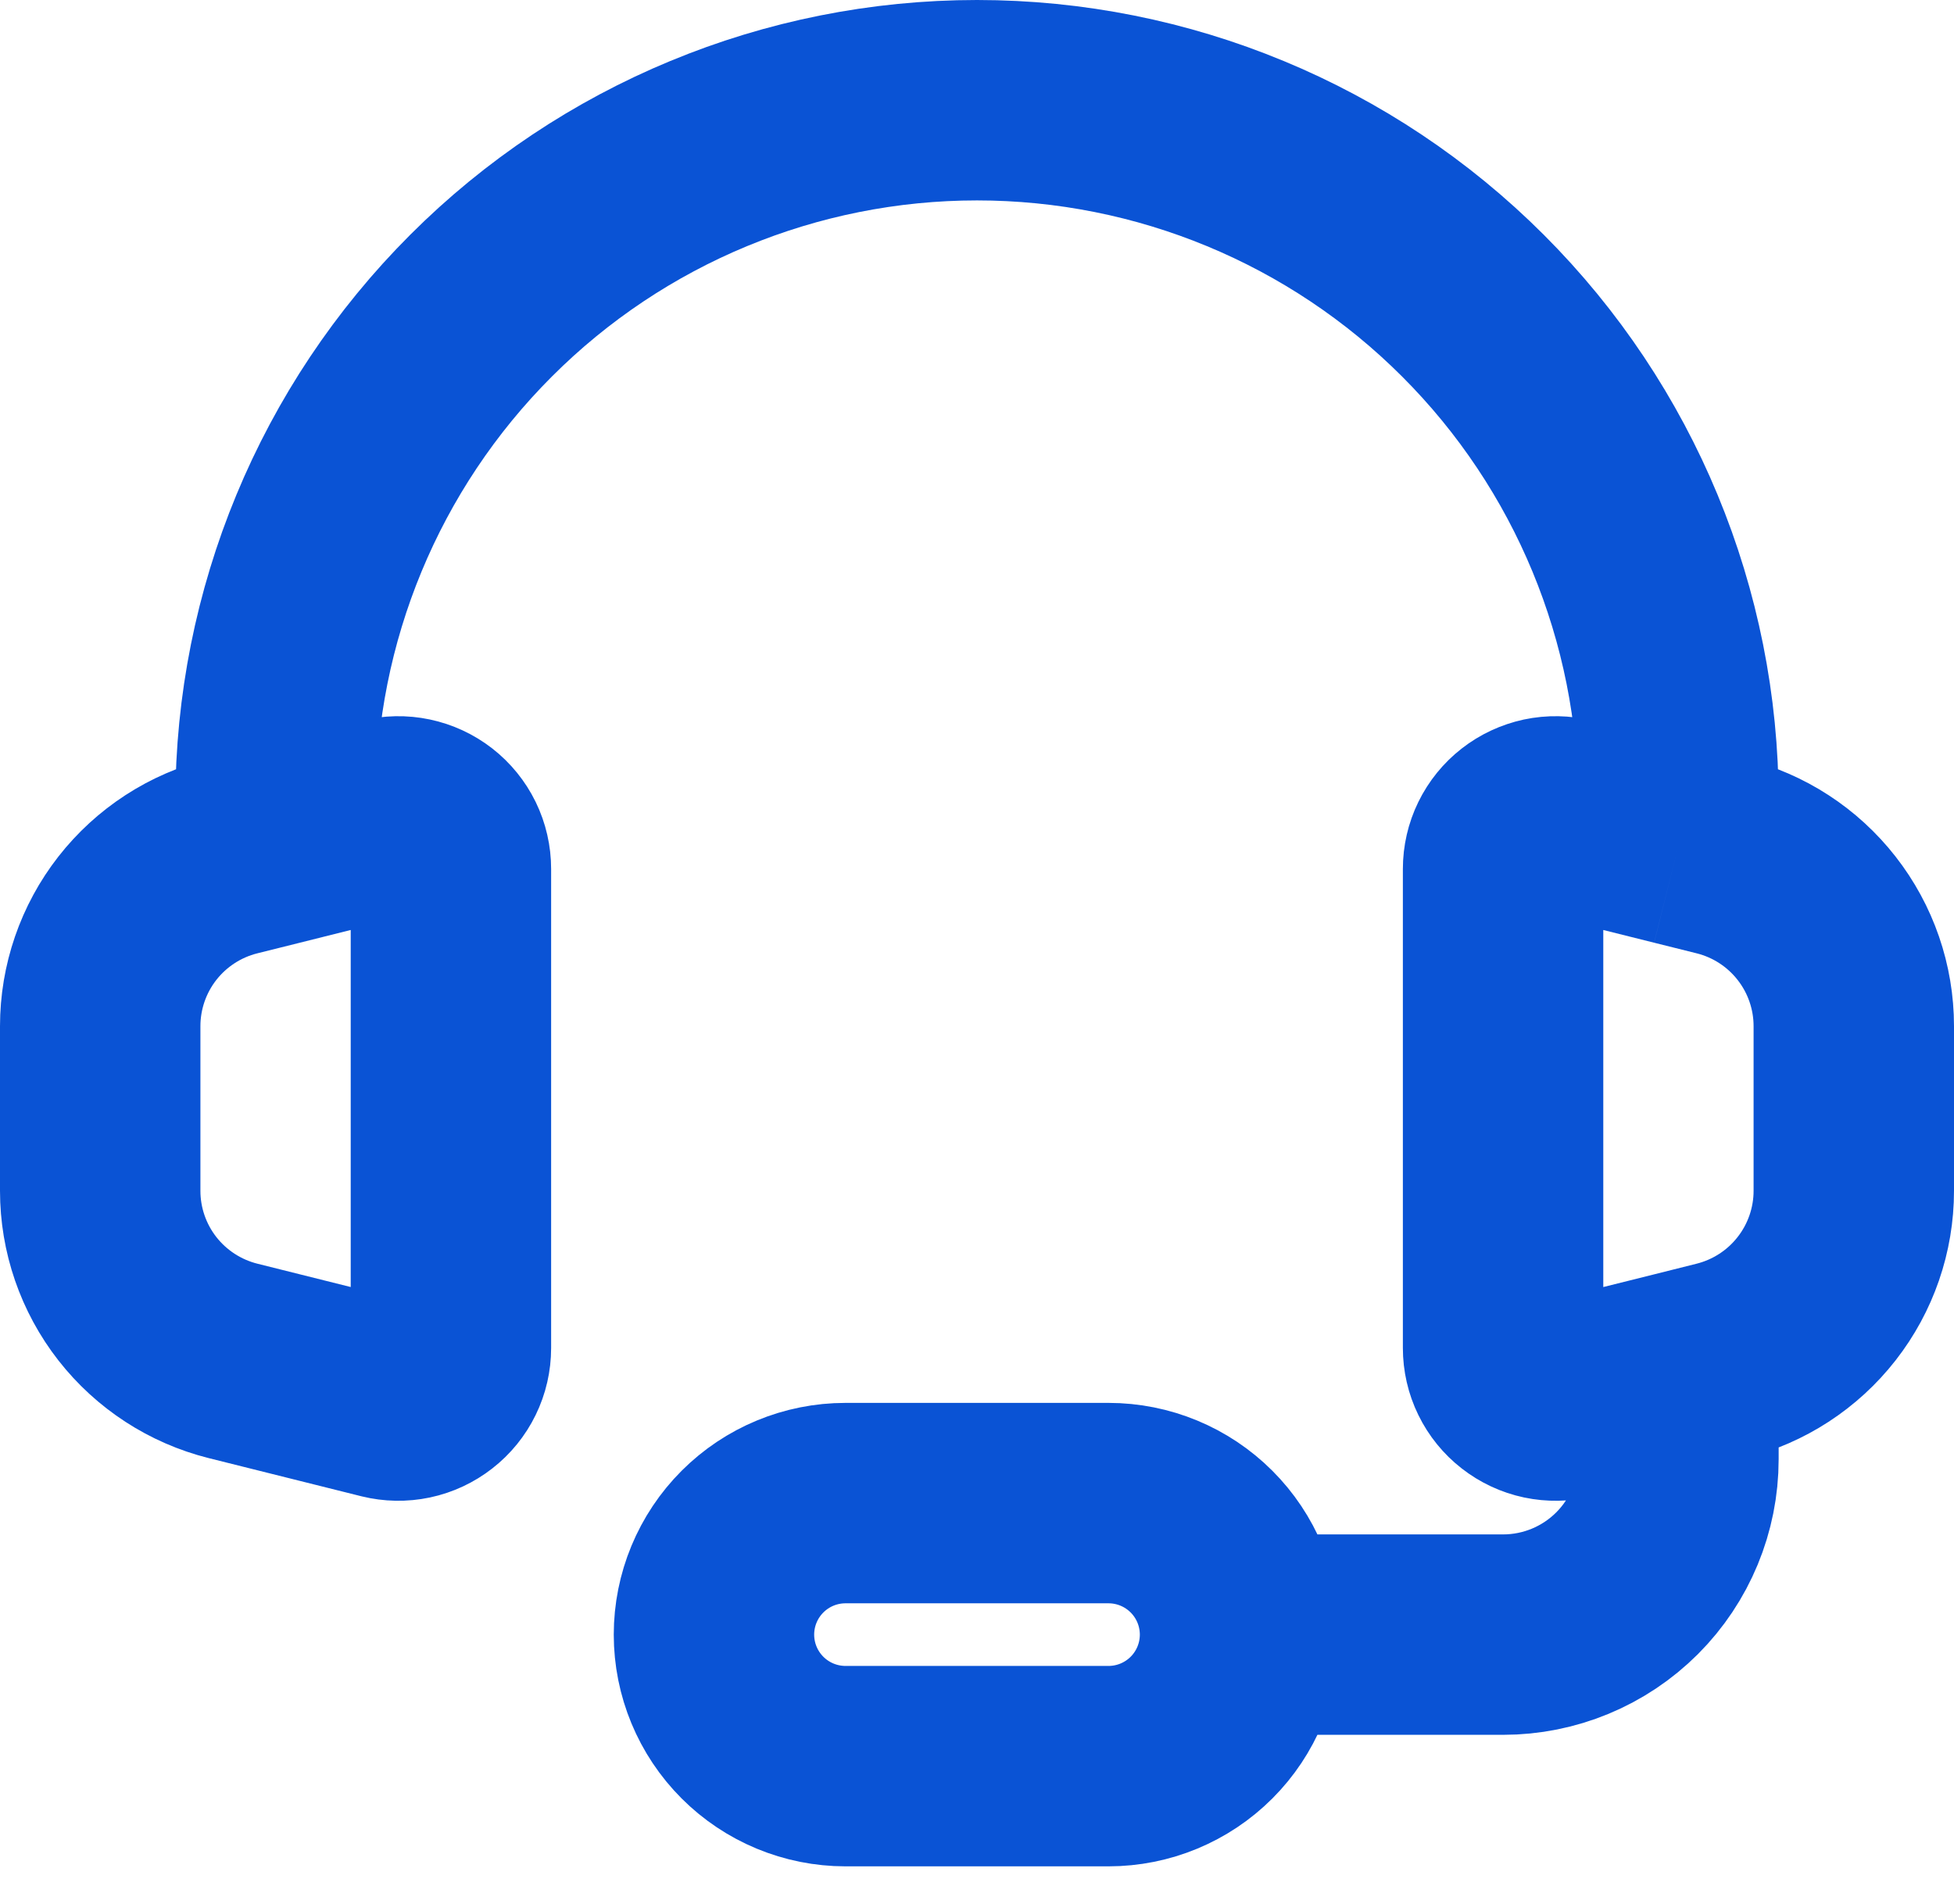 <?xml version="1.0" encoding="UTF-8"?> <svg xmlns="http://www.w3.org/2000/svg" width="39" height="38" viewBox="0 0 39 38" fill="none"><path d="M5.5 16.875L4.651 17.087C3.894 17.276 3.222 17.713 2.741 18.328C2.261 18.943 2 19.701 2 20.482V23.767C2 24.547 2.261 25.305 2.741 25.92C3.222 26.535 3.894 26.972 4.651 27.162L7.696 27.923C7.851 27.961 8.012 27.964 8.168 27.931C8.324 27.898 8.471 27.829 8.596 27.731C8.722 27.633 8.824 27.508 8.894 27.364C8.964 27.221 9 27.064 9 26.904V17.344C9 17.184 8.964 17.027 8.894 16.883C8.824 16.74 8.722 16.614 8.596 16.516C8.47 16.418 8.323 16.35 8.167 16.317C8.011 16.284 7.849 16.287 7.694 16.326L5.5 16.875ZM5.5 16.875V16C5.5 12.287 6.975 8.726 9.601 6.101C12.226 3.475 15.787 2 19.5 2C23.213 2 26.774 3.475 29.399 6.101C32.025 8.726 33.5 12.287 33.5 16V16.875M33.5 16.875L34.349 17.087C35.106 17.276 35.778 17.713 36.258 18.328C36.739 18.943 37 19.701 37 20.482V23.767C37 24.547 36.739 25.305 36.258 25.92C35.778 26.535 35.106 26.972 34.349 27.162L33.5 27.375M33.5 16.875L31.304 16.326C31.149 16.287 30.988 16.284 30.832 16.317C30.676 16.351 30.529 16.419 30.404 16.517C30.278 16.615 30.176 16.741 30.106 16.884C30.036 17.027 30 17.184 30 17.344V26.904C30 27.064 30.036 27.221 30.106 27.364C30.176 27.508 30.278 27.633 30.404 27.731C30.529 27.829 30.676 27.898 30.832 27.931C30.988 27.964 31.149 27.961 31.304 27.923L33.5 27.375M33.5 27.375V29.125C33.5 30.053 33.131 30.944 32.475 31.6C31.819 32.256 30.928 32.625 30 32.625H24.75M24.75 32.625C24.75 31.929 24.473 31.261 23.981 30.769C23.489 30.277 22.821 30 22.125 30H16.875C16.179 30 15.511 30.277 15.019 30.769C14.527 31.261 14.25 31.929 14.25 32.625C14.25 33.321 14.527 33.989 15.019 34.481C15.511 34.973 16.179 35.25 16.875 35.25H22.125C22.821 35.25 23.489 34.973 23.981 34.481C24.473 33.989 24.75 33.321 24.75 32.625Z" stroke="#0A53D5" stroke-width="4"></path></svg> 
